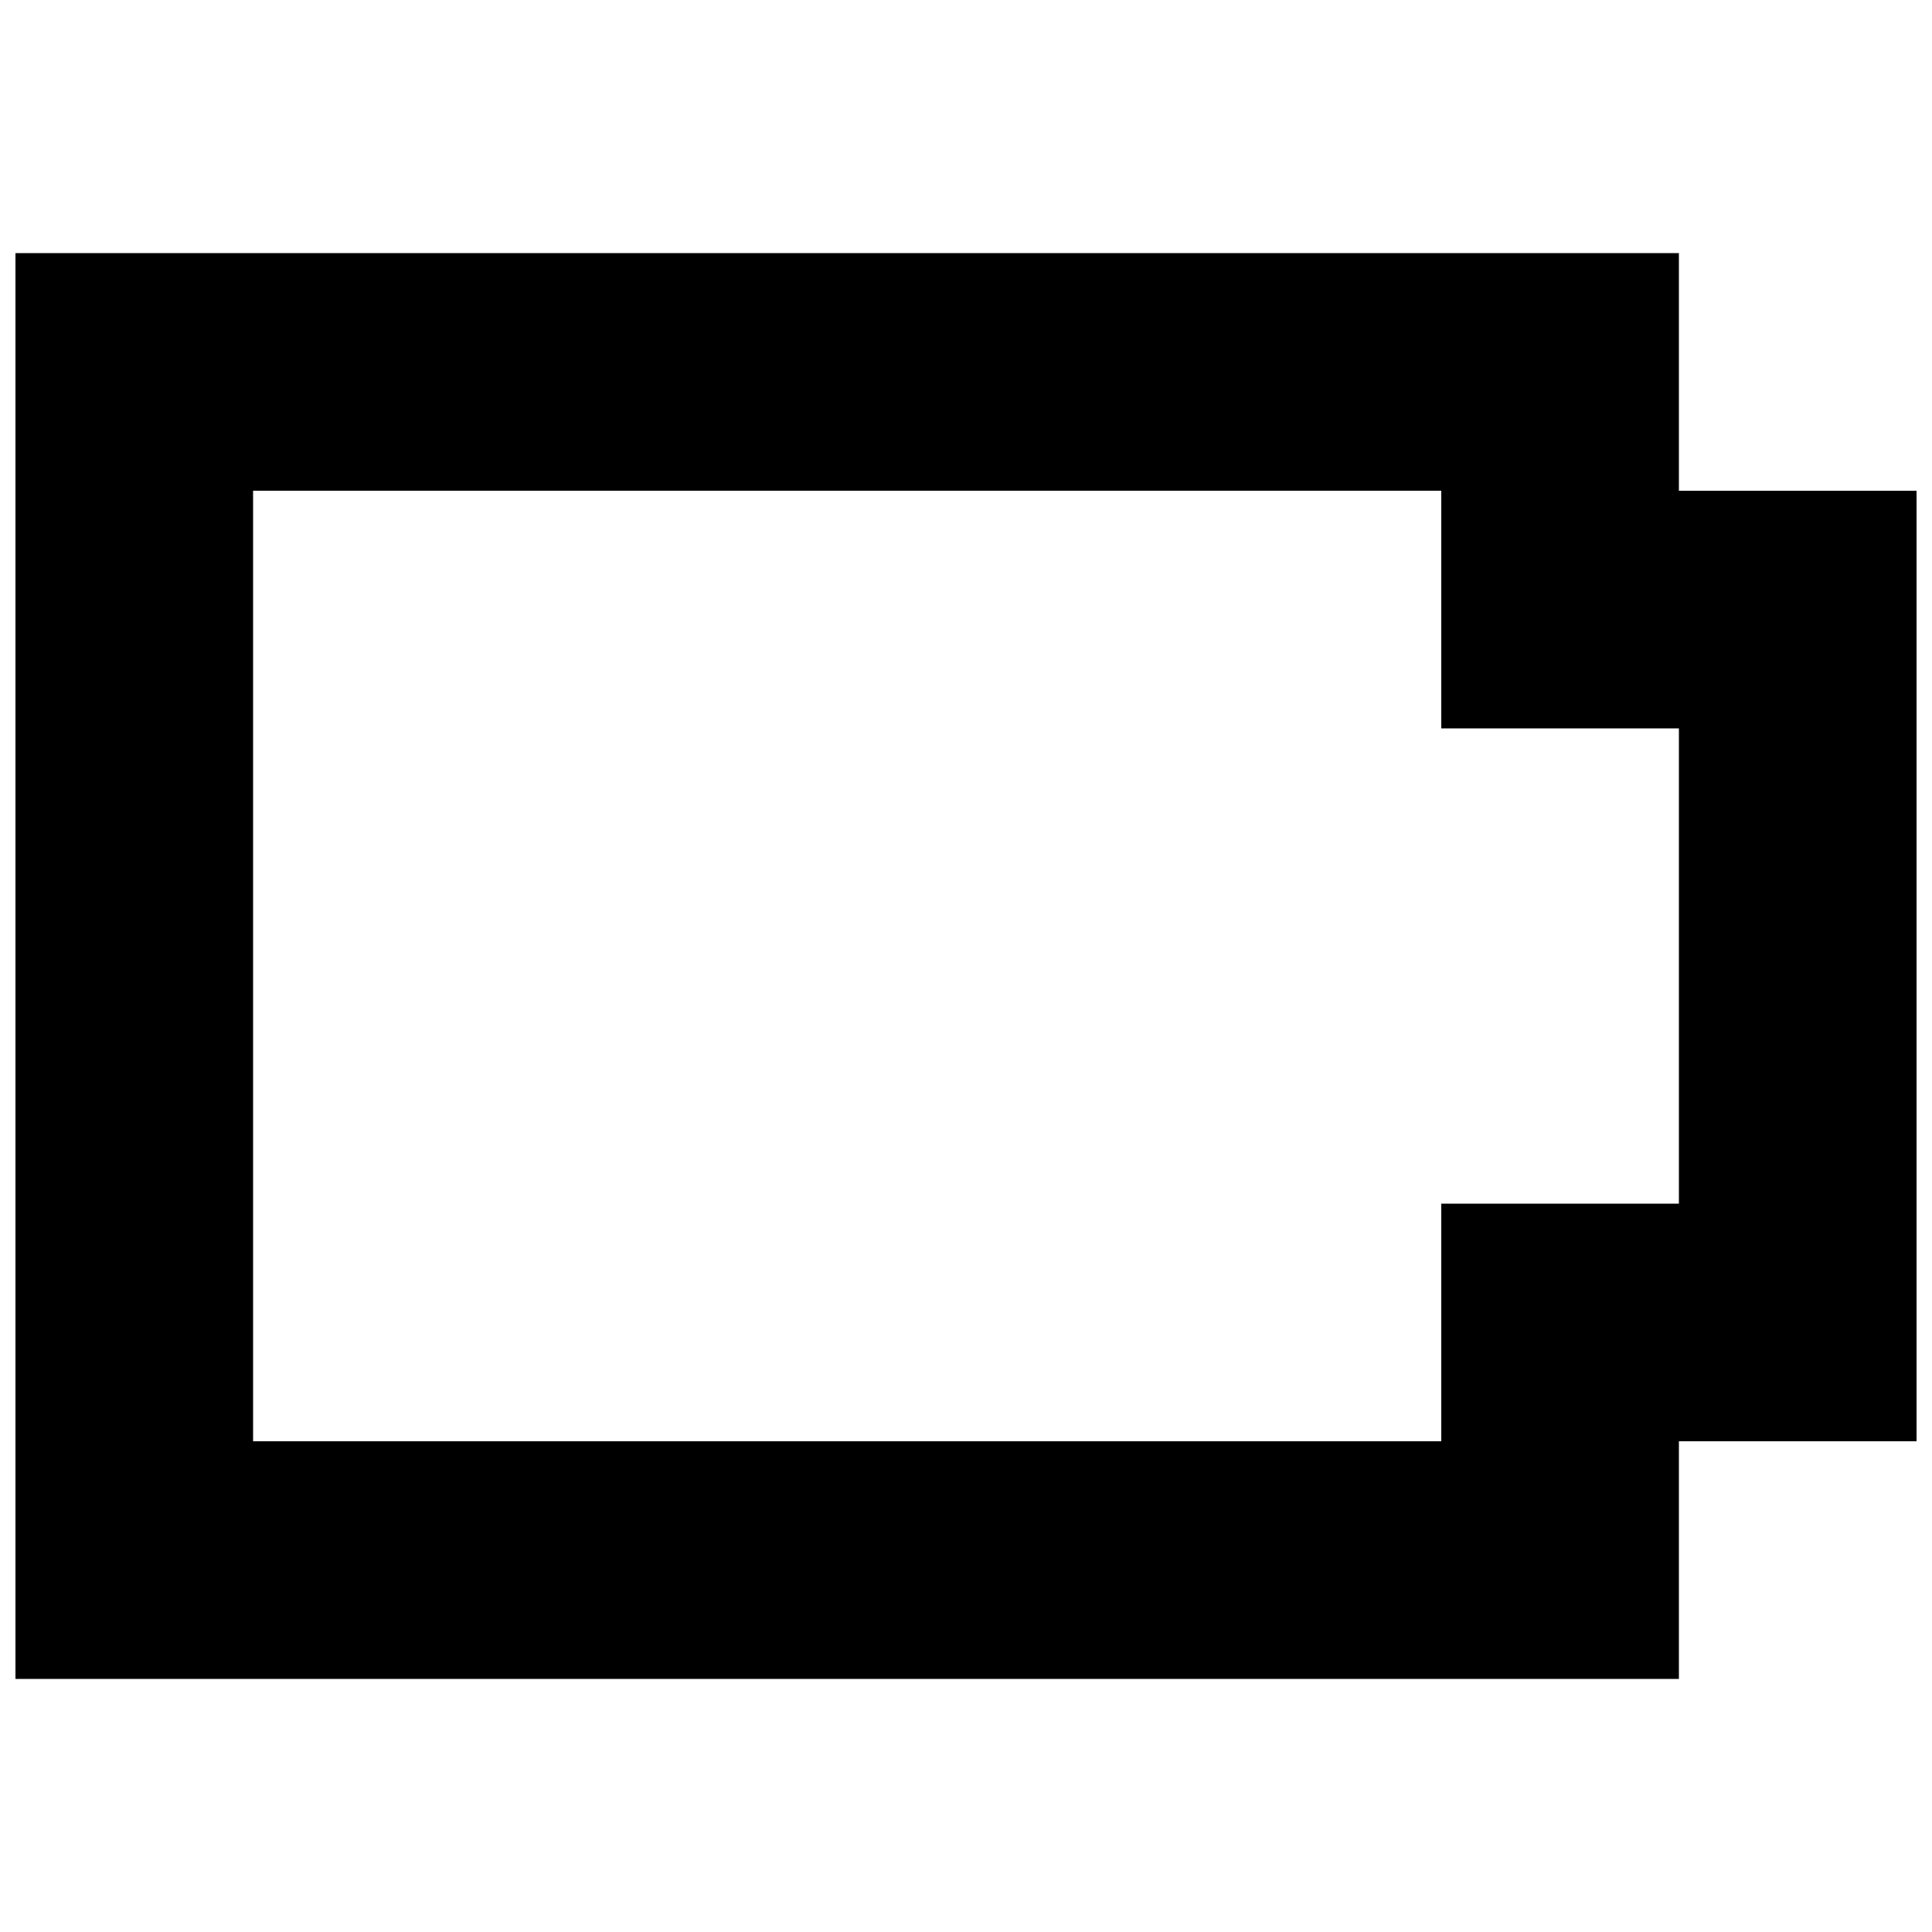 <?xml version="1.0" encoding="UTF-8"?>
<!-- Uploaded to: ICON Repo, www.svgrepo.com, Generator: ICON Repo Mixer Tools -->
<svg width="800px" height="800px" version="1.1" viewBox="144 144 512 512" xmlns="http://www.w3.org/2000/svg">
 <defs>
  <clipPath id="a">
   <path d="m148.09 211h503.81v378h-503.81z"/>
  </clipPath>
 </defs>
 <g clip-path="url(#a)">
  <path d="m525.95 274.05v62.977h62.977v125.95h-62.977v62.977l-314.88-0.004v-251.9h314.88m62.977-62.977h-440.83v377.86h440.83v-62.977h62.977v-251.9h-62.977z"/>
 </g>
</svg>